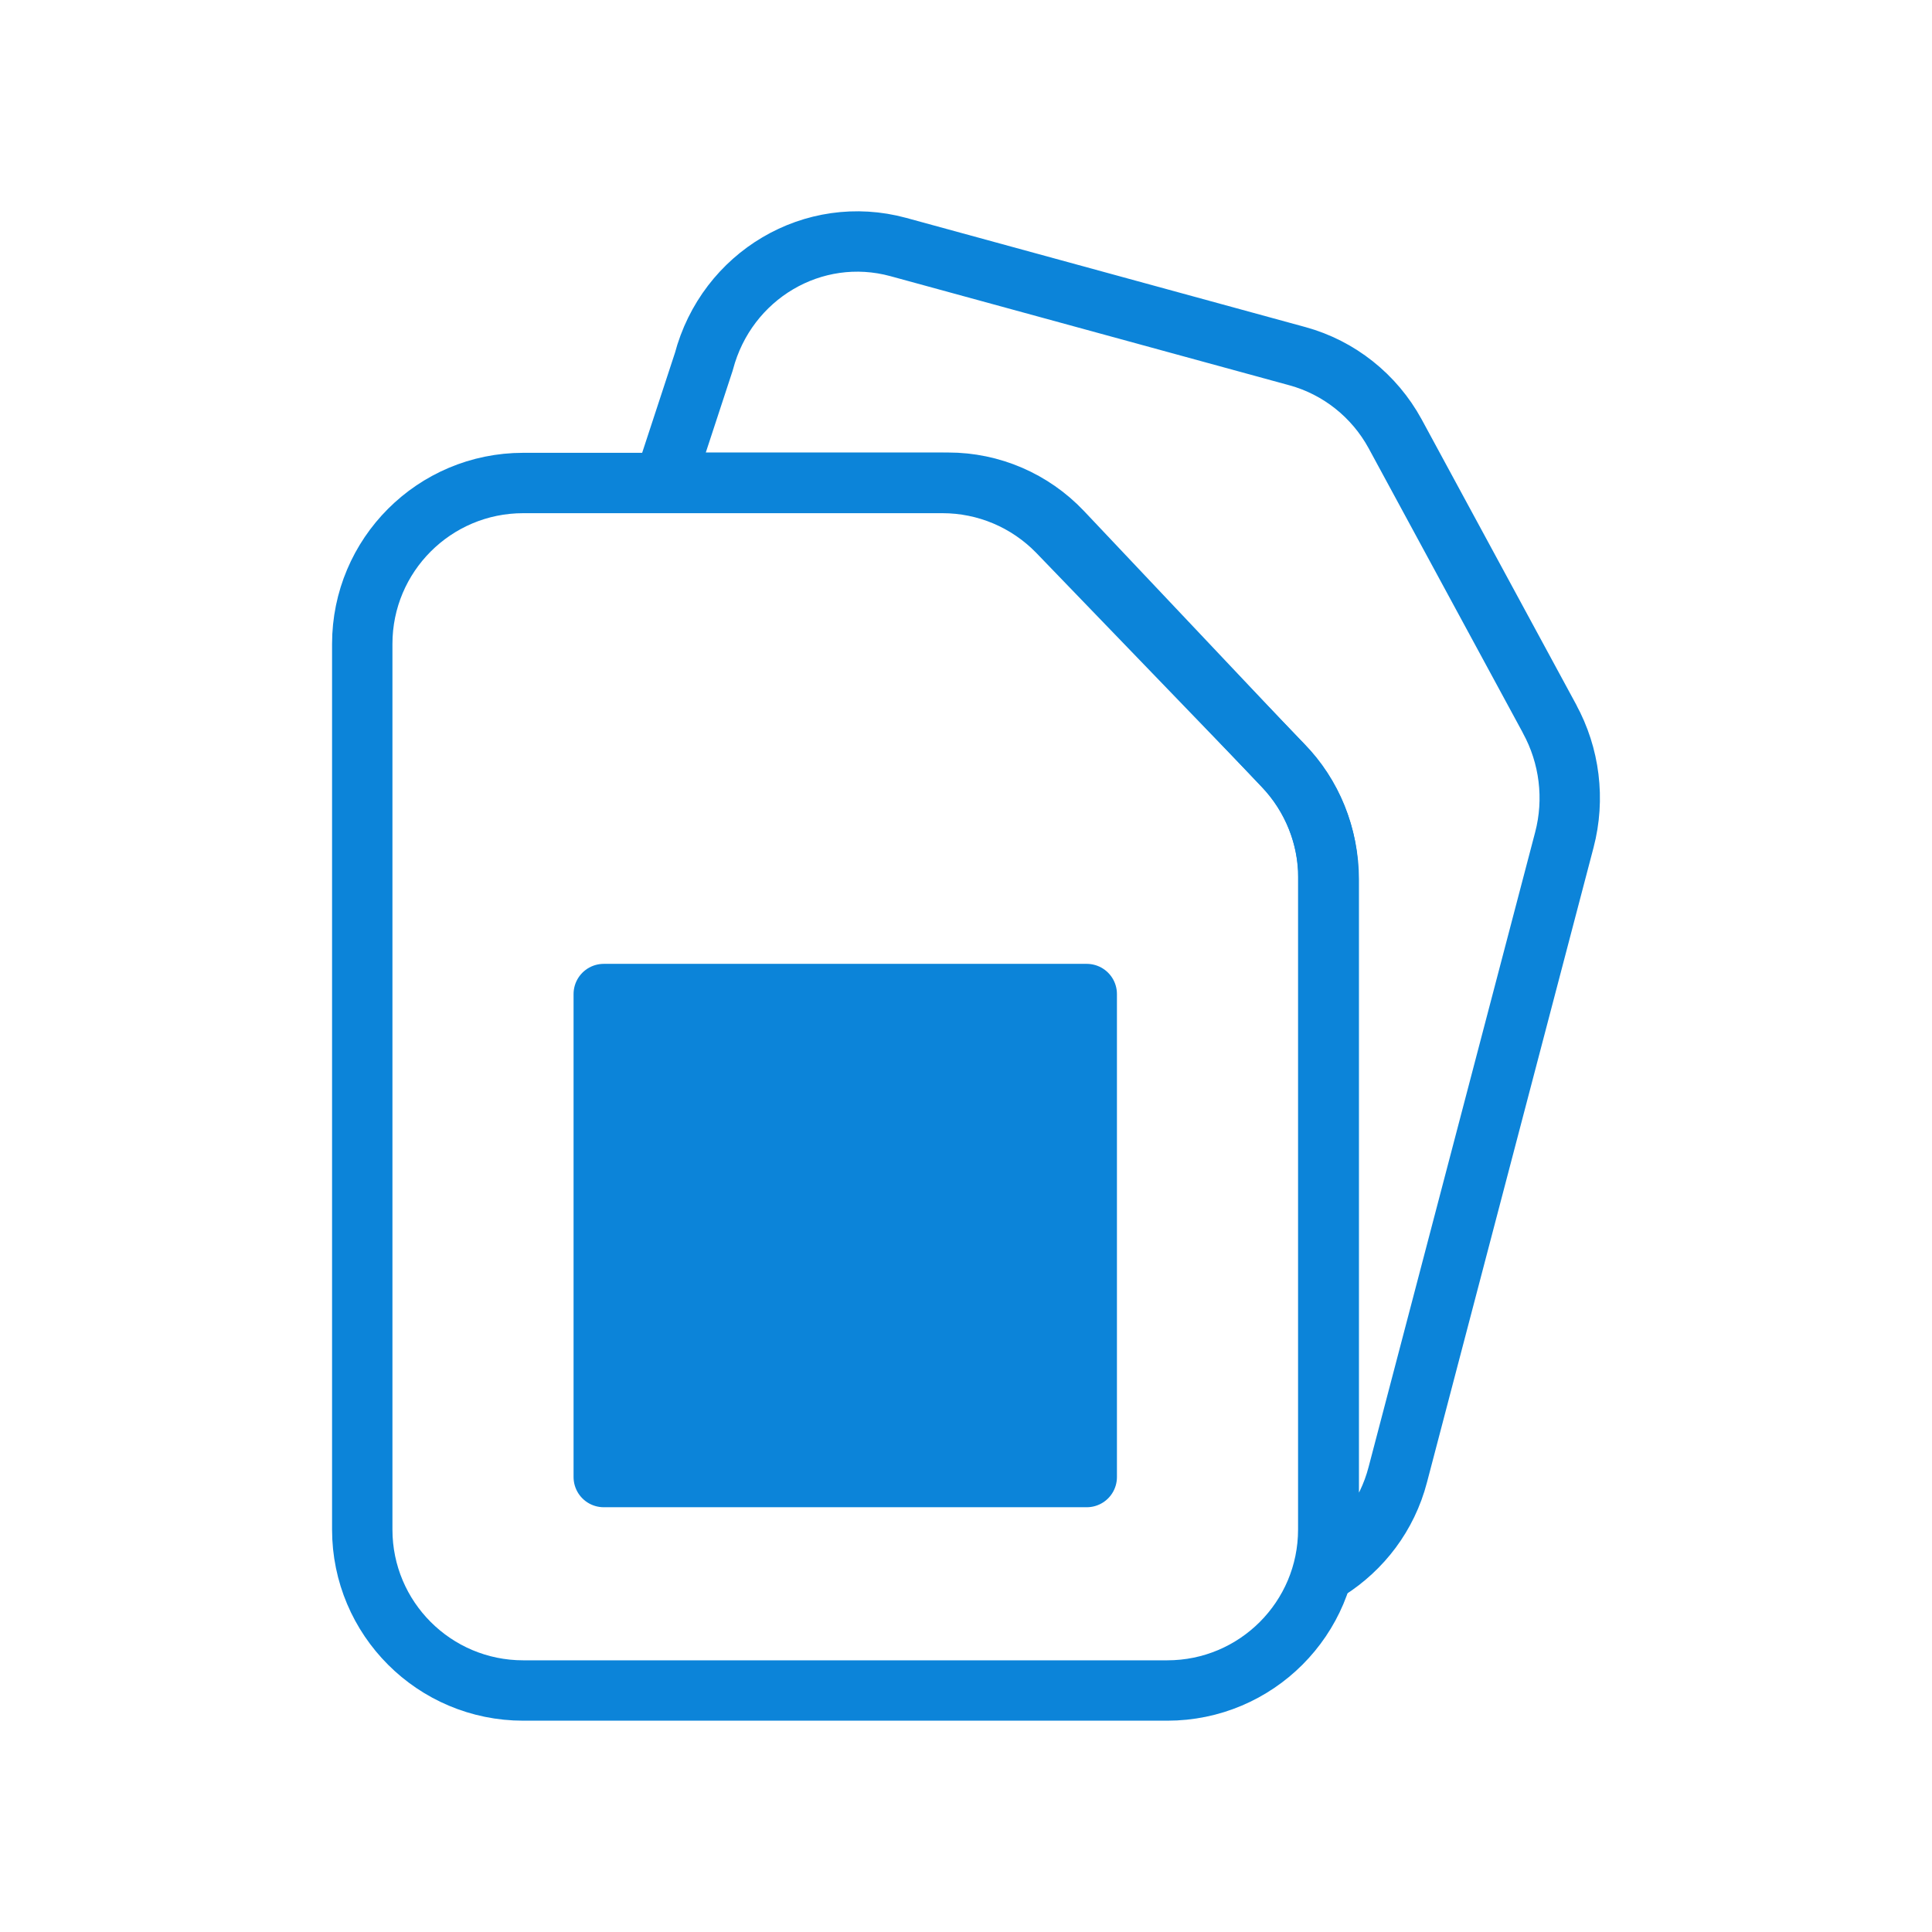<svg width="64" height="64" viewBox="0 0 64 64" fill="none" xmlns="http://www.w3.org/2000/svg">
<path d="M31.22 16H17.333C14.387 16 12 18.387 12 21.333V50.667C12 53.613 14.387 56 17.333 56H38.667C41.613 56 44 53.613 44 50.667V29.053C44 27.667 43.46 26.327 42.487 25.333L35.04 17.613C34.033 16.58 32.66 16 31.22 16Z" stroke="#0C84D9" stroke-width="2" stroke-linecap="round" stroke-linejoin="round"/>
<path d="M36 32.929H20V48.929H36V32.929Z" fill="#0C84D9" stroke="#0C84D9" stroke-width="2" stroke-linecap="round" stroke-linejoin="round"/>
<path d="M51.334 23.816L46.213 14.365C45.523 13.103 44.353 12.177 42.985 11.801L29.758 8.183C26.95 7.418 24.071 9.116 23.315 11.982L22 15.99H31.414C32.834 15.99 34.195 16.574 35.181 17.614L42.525 25.387C43.478 26.387 44.017 27.736 44.017 29.132V51.893C44.017 51.933 44.004 51.966 44.004 52C45.096 51.302 45.95 50.215 46.305 48.845L51.821 27.823C52.176 26.474 51.998 25.031 51.328 23.809L51.334 23.816Z" stroke="#0C84D9" stroke-width="2" stroke-linecap="round" stroke-linejoin="round"/>
</svg>
